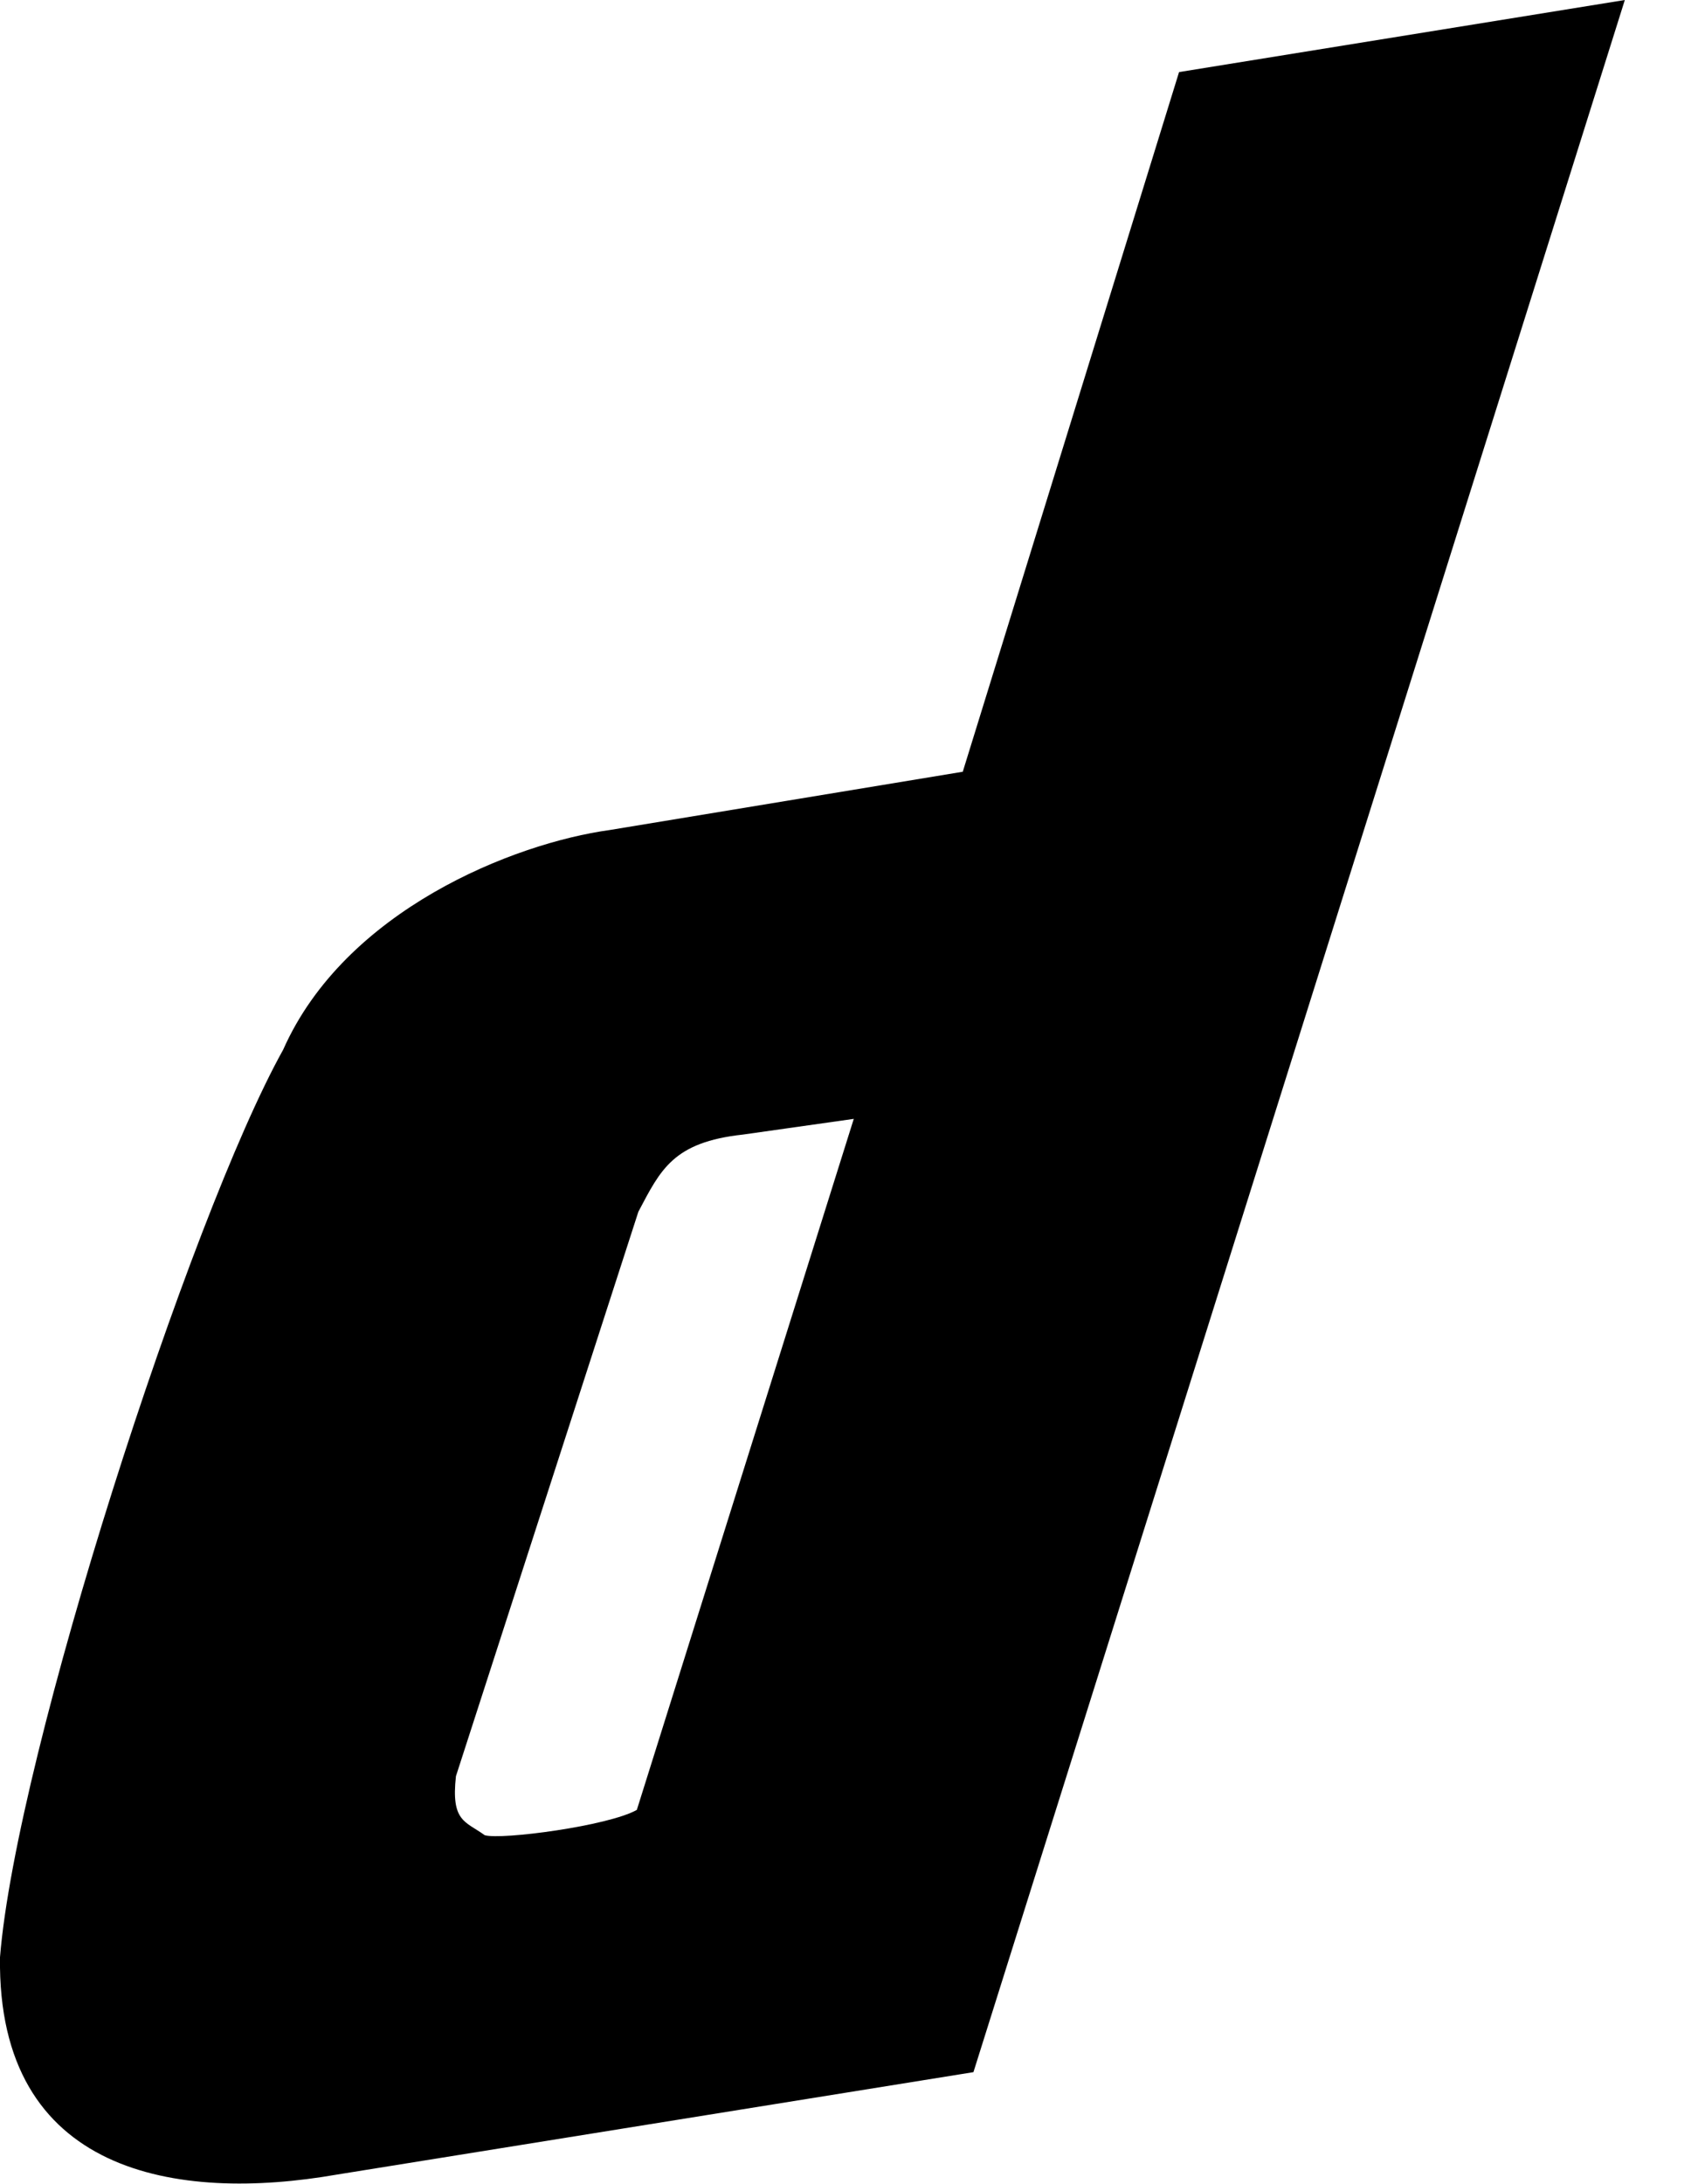 <?xml version="1.0" encoding="utf-8"?>
<svg xmlns="http://www.w3.org/2000/svg" fill="none" height="100%" overflow="visible" preserveAspectRatio="none" style="display: block;" viewBox="0 0 21 27" width="100%">
<path d="M5.639 21.956C5.576 22.521 5.756 22.513 5.995 22.686C6.203 22.746 7.524 22.572 7.876 22.373L10.559 13.831L9.189 14.025C8.323 14.119 8.17 14.46 7.895 14.979M11.907 9.54L14.582 0.891L20.095 0L12.039 25.615L4.168 26.881C2.19 27.226 -0.036 26.881 0 24.195C0.201 21.685 2.346 15.049 3.502 12.976C4.267 11.25 6.356 10.423 7.543 10.26L11.907 9.54Z" fill="black" id="Vector"/>
</svg>